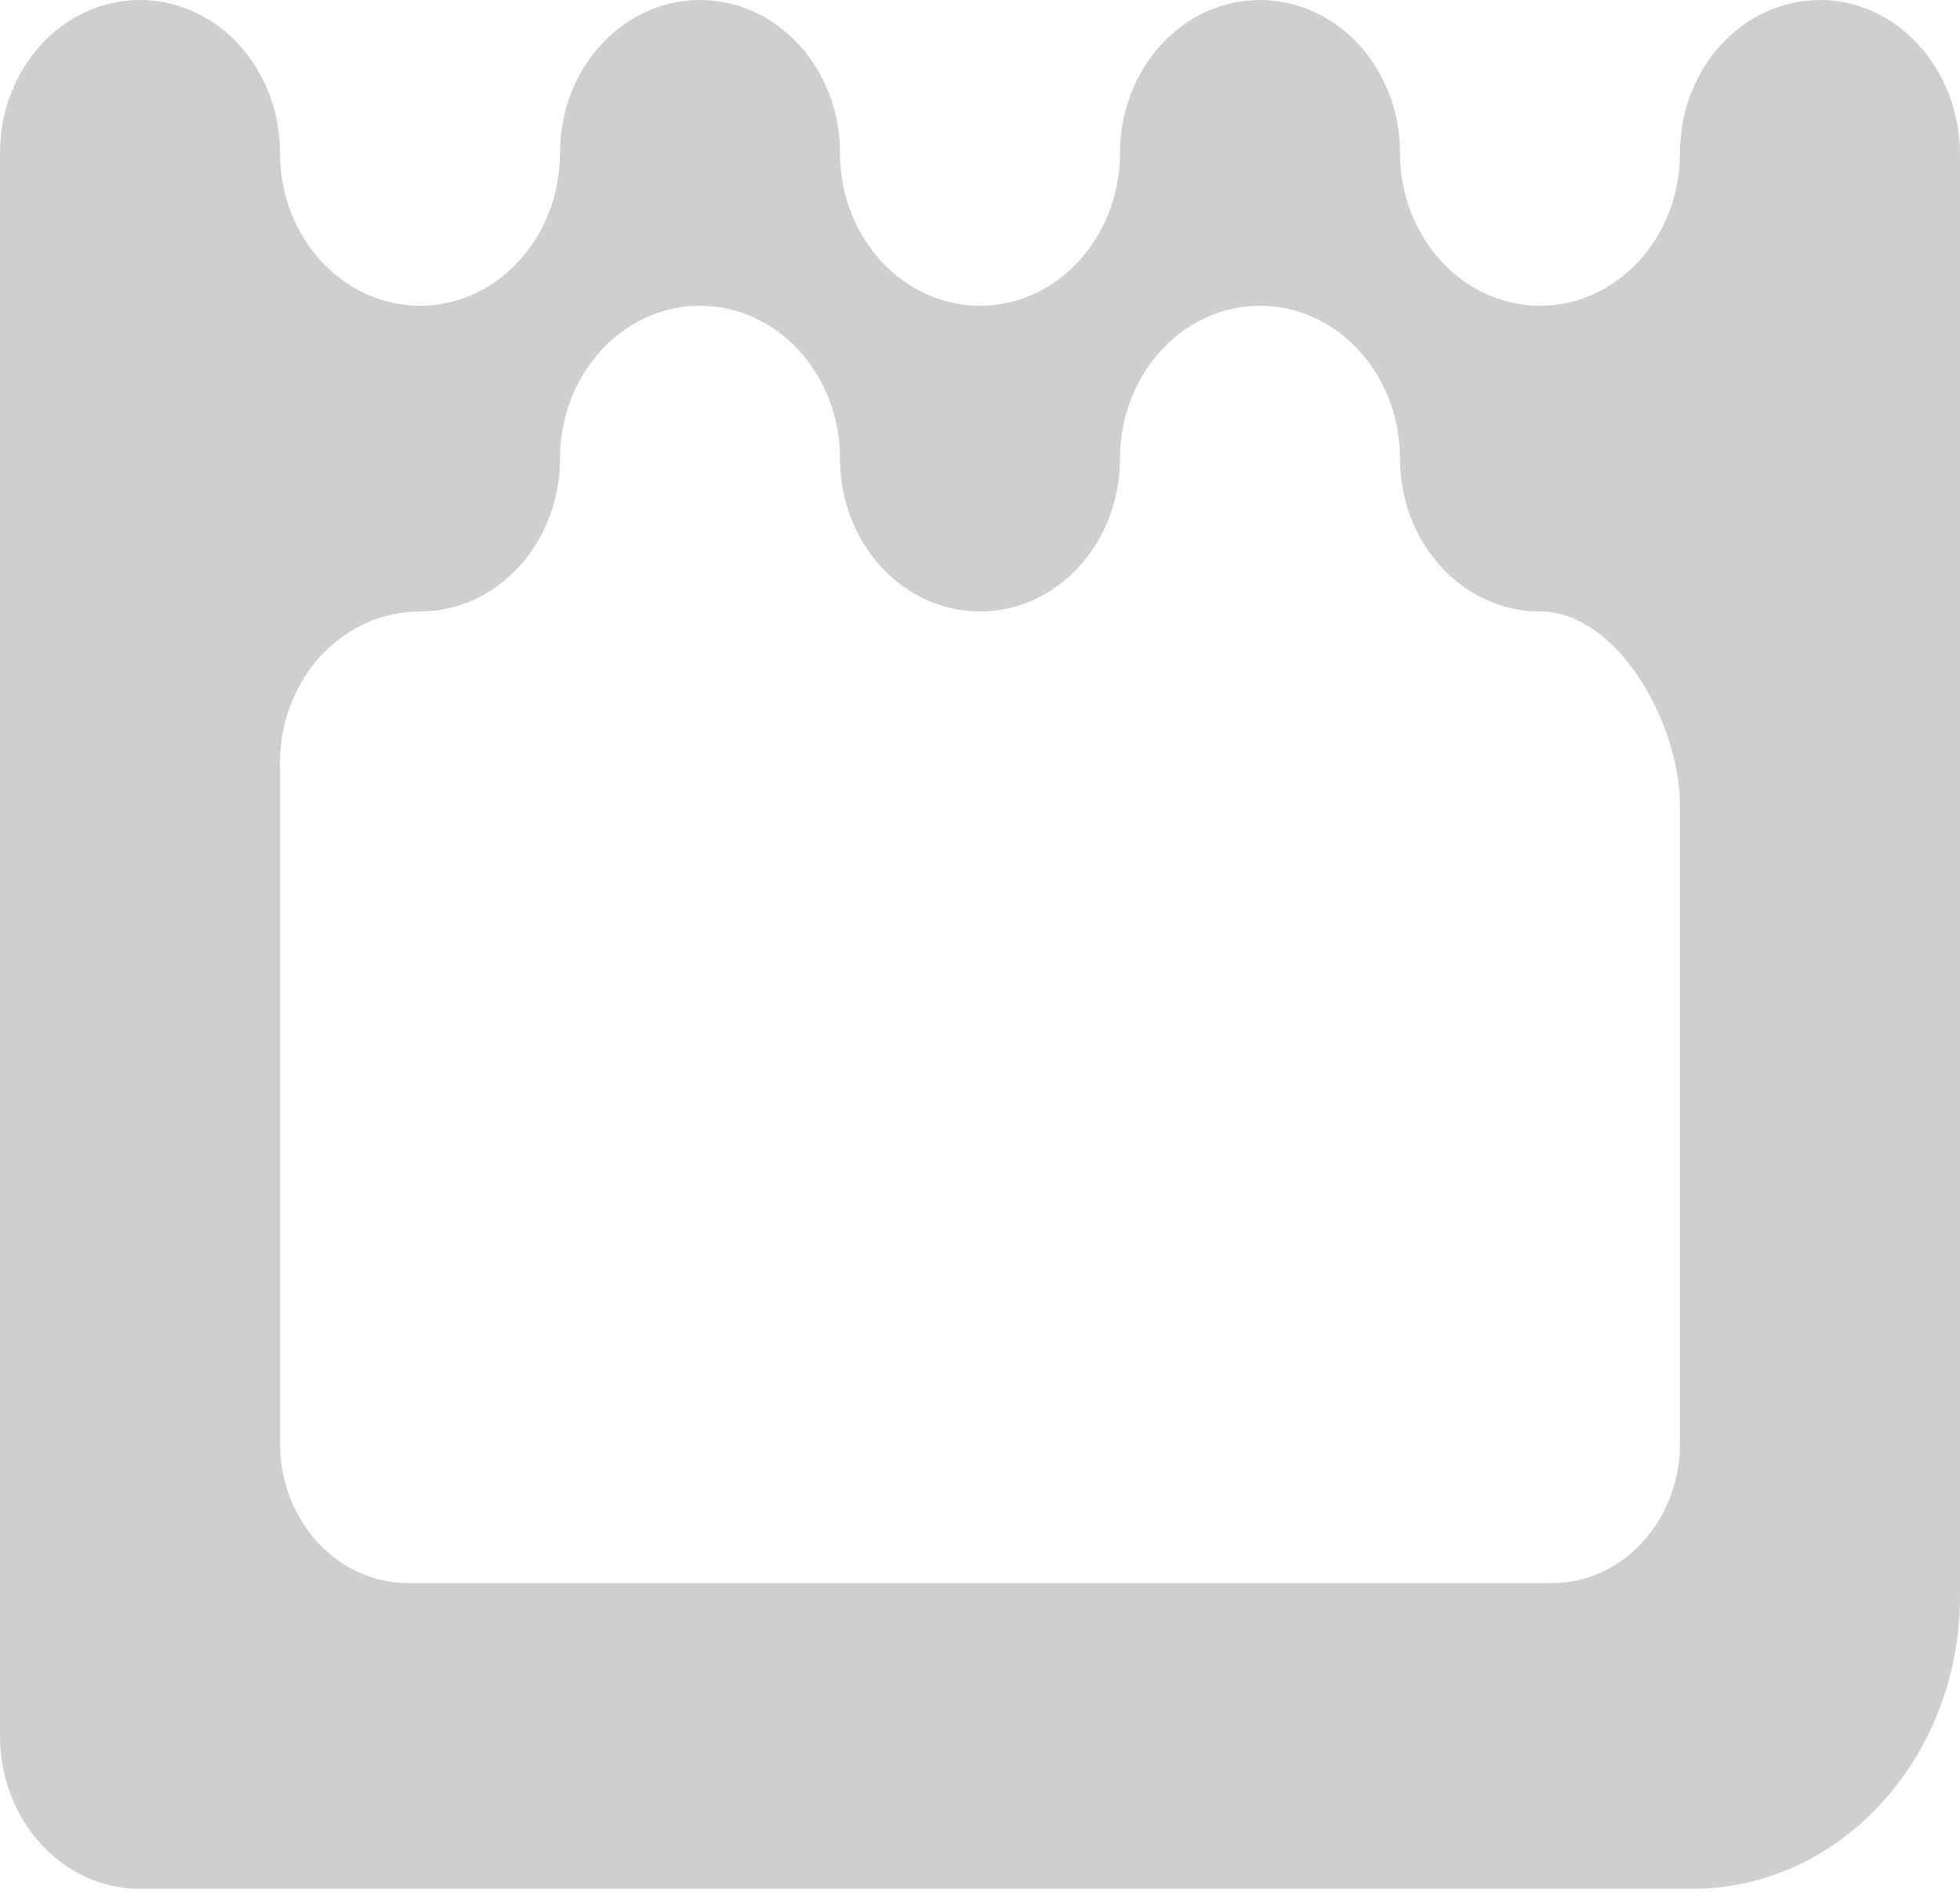 <svg width="125" height="121" viewBox="0 0 125 121" fill="none" xmlns="http://www.w3.org/2000/svg">
<path d="M116.076 1.3316e-06C111.143 -0.003 107.143 4.363 107.143 9.751C107.143 15.139 103.145 19.502 98.214 19.502C93.284 19.502 89.286 15.137 89.286 9.751C89.286 4.366 85.288 1.3316e-06 80.357 1.3316e-06C75.425 1.3316e-06 71.429 4.366 71.429 9.751C71.429 15.137 67.431 19.502 62.5 19.502C57.569 19.502 53.571 15.137 53.571 9.751C53.571 4.366 49.574 1.3316e-06 44.643 1.3316e-06C39.712 1.3316e-06 35.714 4.366 35.714 9.751C35.714 15.137 31.717 19.502 26.786 19.502C21.854 19.502 17.858 15.137 17.858 9.751C17.858 4.366 13.86 1.3316e-06 8.929 1.3316e-06C3.997 1.3316e-06 0 4.366 0 9.751V110.728C0 116.114 3.998 120.479 8.929 120.479H107.909C117.348 120.479 125 112.123 125 101.814V9.844C125 4.446 121.02 0.003 116.076 1.3316e-06ZM98.981 100.977H26.019C21.512 100.977 17.858 96.986 17.858 92.063V48.659C17.858 43.288 21.869 39.004 26.786 39.004C31.718 39.004 35.714 34.639 35.714 29.253C35.714 23.868 39.712 19.503 44.643 19.503C49.575 19.503 53.571 23.868 53.571 29.253C53.571 34.638 57.569 39.004 62.5 39.004C67.431 39.004 71.429 34.639 71.429 29.253C71.429 23.868 75.426 19.503 80.357 19.503C85.288 19.503 89.286 23.868 89.286 29.253C89.286 34.638 93.283 39.004 98.214 39.004C103.132 39.004 107.143 46.074 107.143 51.444V92.064C107.143 96.987 103.489 100.978 98.981 100.978V100.977Z" fill="#CFCFCF"/>
</svg>
